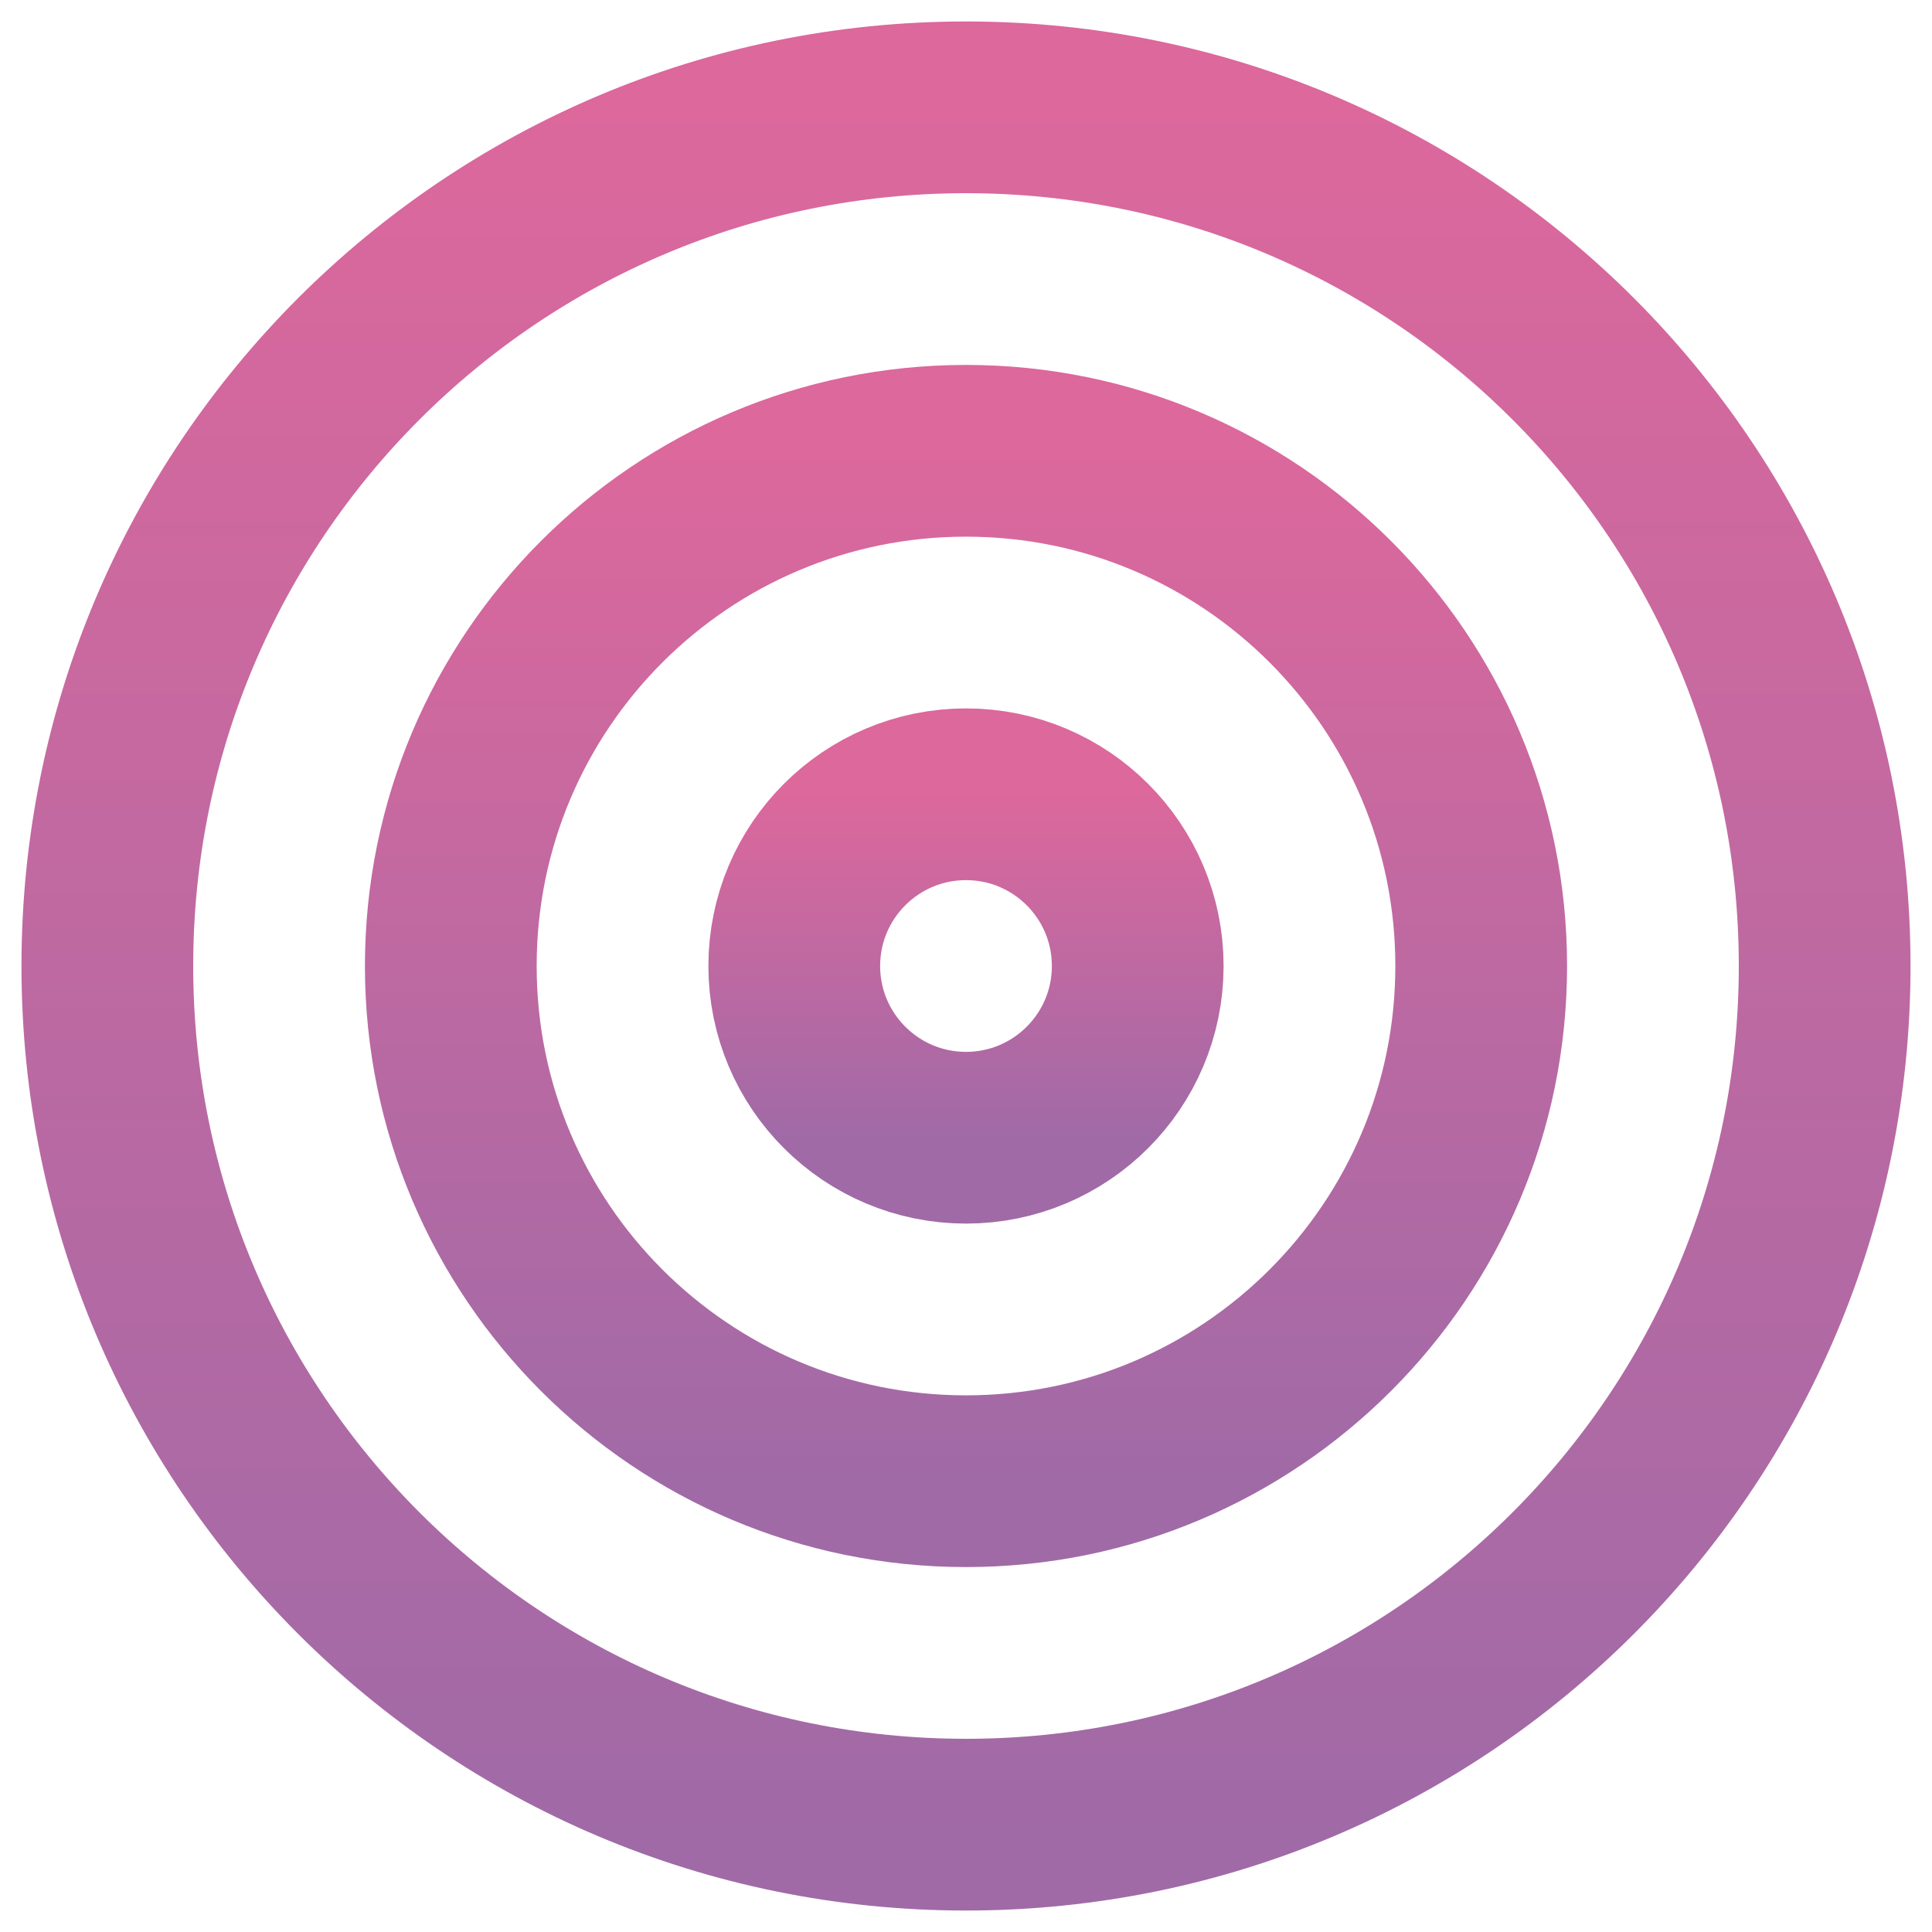 <svg width="36" height="36" viewBox="0 0 36 36" fill="none" xmlns="http://www.w3.org/2000/svg">
<path d="M18 34C26.837 34 34 26.837 34 18C34 9.163 26.837 2 18 2C9.163 2 2 9.163 2 18C2 26.837 9.163 34 18 34Z" stroke="url(#paint0_linear_1564_475)" stroke-width="3.2" stroke-linecap="round" stroke-linejoin="round"/>
<path d="M18 27.6C23.302 27.6 27.6 23.302 27.6 18C27.6 12.698 23.302 8.4 18 8.4C12.698 8.4 8.4 12.698 8.4 18C8.4 23.302 12.698 27.6 18 27.6Z" stroke="url(#paint1_linear_1564_475)" stroke-width="3.2" stroke-linecap="round" stroke-linejoin="round"/>
<path d="M18 21.2C19.767 21.2 21.2 19.767 21.2 18C21.2 16.233 19.767 14.8 18 14.8C16.233 14.8 14.8 16.233 14.8 18C14.8 19.767 16.233 21.2 18 21.2Z" stroke="url(#paint2_linear_1564_475)" stroke-width="3.2" stroke-linecap="round" stroke-linejoin="round"/>
<defs>
<linearGradient id="paint0_linear_1564_475" x1="18" y1="2" x2="18" y2="34" gradientUnits="userSpaceOnUse">
<stop stop-color="#DC689C"/>
<stop offset="1" stop-color="#A06AA7"/>
</linearGradient>
<linearGradient id="paint1_linear_1564_475" x1="18" y1="8.4" x2="18" y2="27.6" gradientUnits="userSpaceOnUse">
<stop stop-color="#DC689C"/>
<stop offset="1" stop-color="#A06AA7"/>
</linearGradient>
<linearGradient id="paint2_linear_1564_475" x1="18" y1="14.8" x2="18" y2="21.2" gradientUnits="userSpaceOnUse">
<stop stop-color="#DC689C"/>
<stop offset="1" stop-color="#A06AA7"/>
</linearGradient>
</defs>
</svg>
